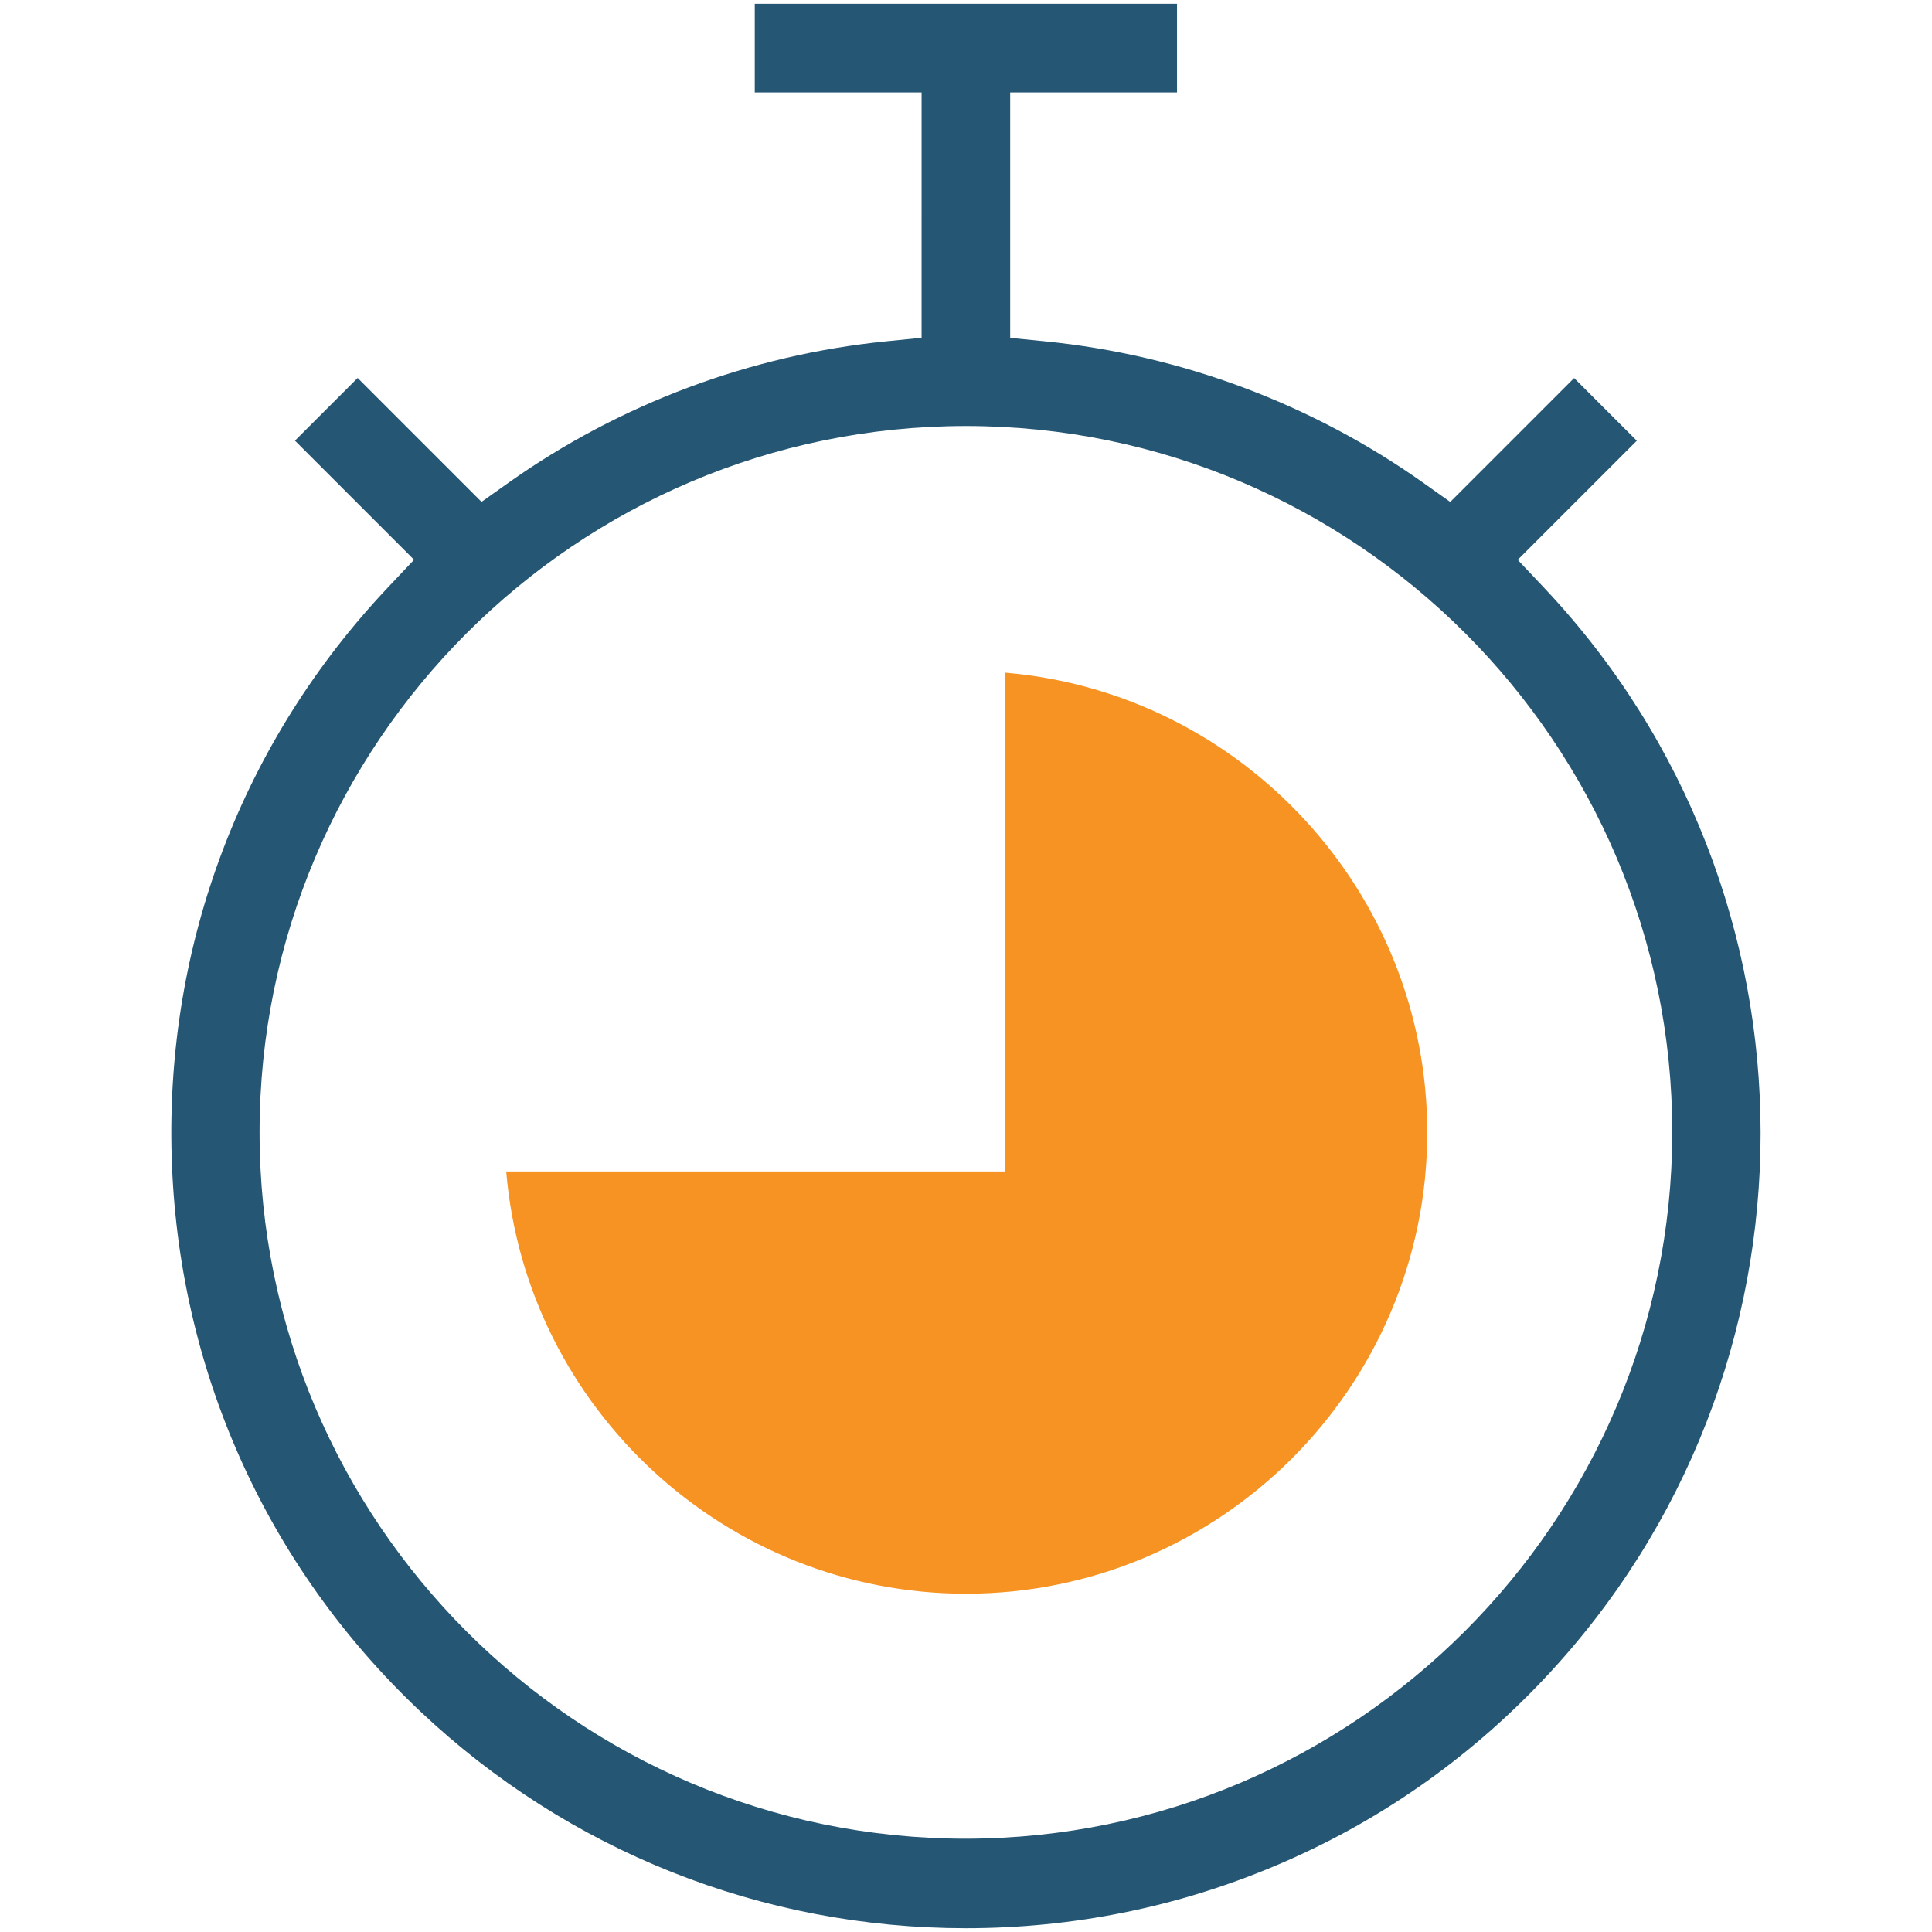 <?xml version="1.0" encoding="utf-8"?>
<!-- Generator: Adobe Illustrator 23.1.0, SVG Export Plug-In . SVG Version: 6.00 Build 0)  -->
<svg version="1.1" id="Layer_1" xmlns="http://www.w3.org/2000/svg" xmlns:xlink="http://www.w3.org/1999/xlink" x="0px" y="0px"
	 viewBox="0 0 512 512" style="enable-background:new 0 0 512 512;" xml:space="preserve">
<style type="text/css">
	.st0{fill:#255674;}
	.st1{fill:#F79322;}
</style>
<g>
	<path class="st0" d="M255.94,511c-53.99,0-105.35-20.43-144.62-57.52c-40.85-38.58-64.22-90.84-65.83-147.15
		c-1.61-56.31,18.75-109.82,57.33-150.67l6.91-7.32l-31.56-31.56l16.61-16.61l32.83,32.83l7.13-5.06
		c29.52-20.92,64.16-33.88,100.16-37.49l9.33-0.93V24.49h-44.21V1h111.9v23.49h-44.21v65.05l9.33,0.93
		c36,3.6,70.64,16.57,100.16,37.49l7.13,5.06l32.83-32.83l16.61,16.61l-31.56,31.56l6.91,7.32c76.61,81.12,76.61,208.2,0,289.32
		c-20.26,21.45-44.2,38.1-71.16,49.46C311.95,505.43,284.34,511,255.95,511H255.94z M255.98,112.9
		c-103.22,0-187.19,83.97-187.19,187.19c0,103.22,83.97,187.19,187.19,187.19c103.1-0.12,187.07-84.08,187.19-187.18
		C443.17,196.88,359.2,112.9,255.98,112.9z"/>
	<path class="st1" d="M255.98,422.35c-63.43,0-116.52-48.97-121.83-111.9h132.19V178.26c62.93,5.31,111.9,58.39,111.9,121.83
		C378.24,367.5,323.39,422.35,255.98,422.35z"/>
</g>
</svg>
